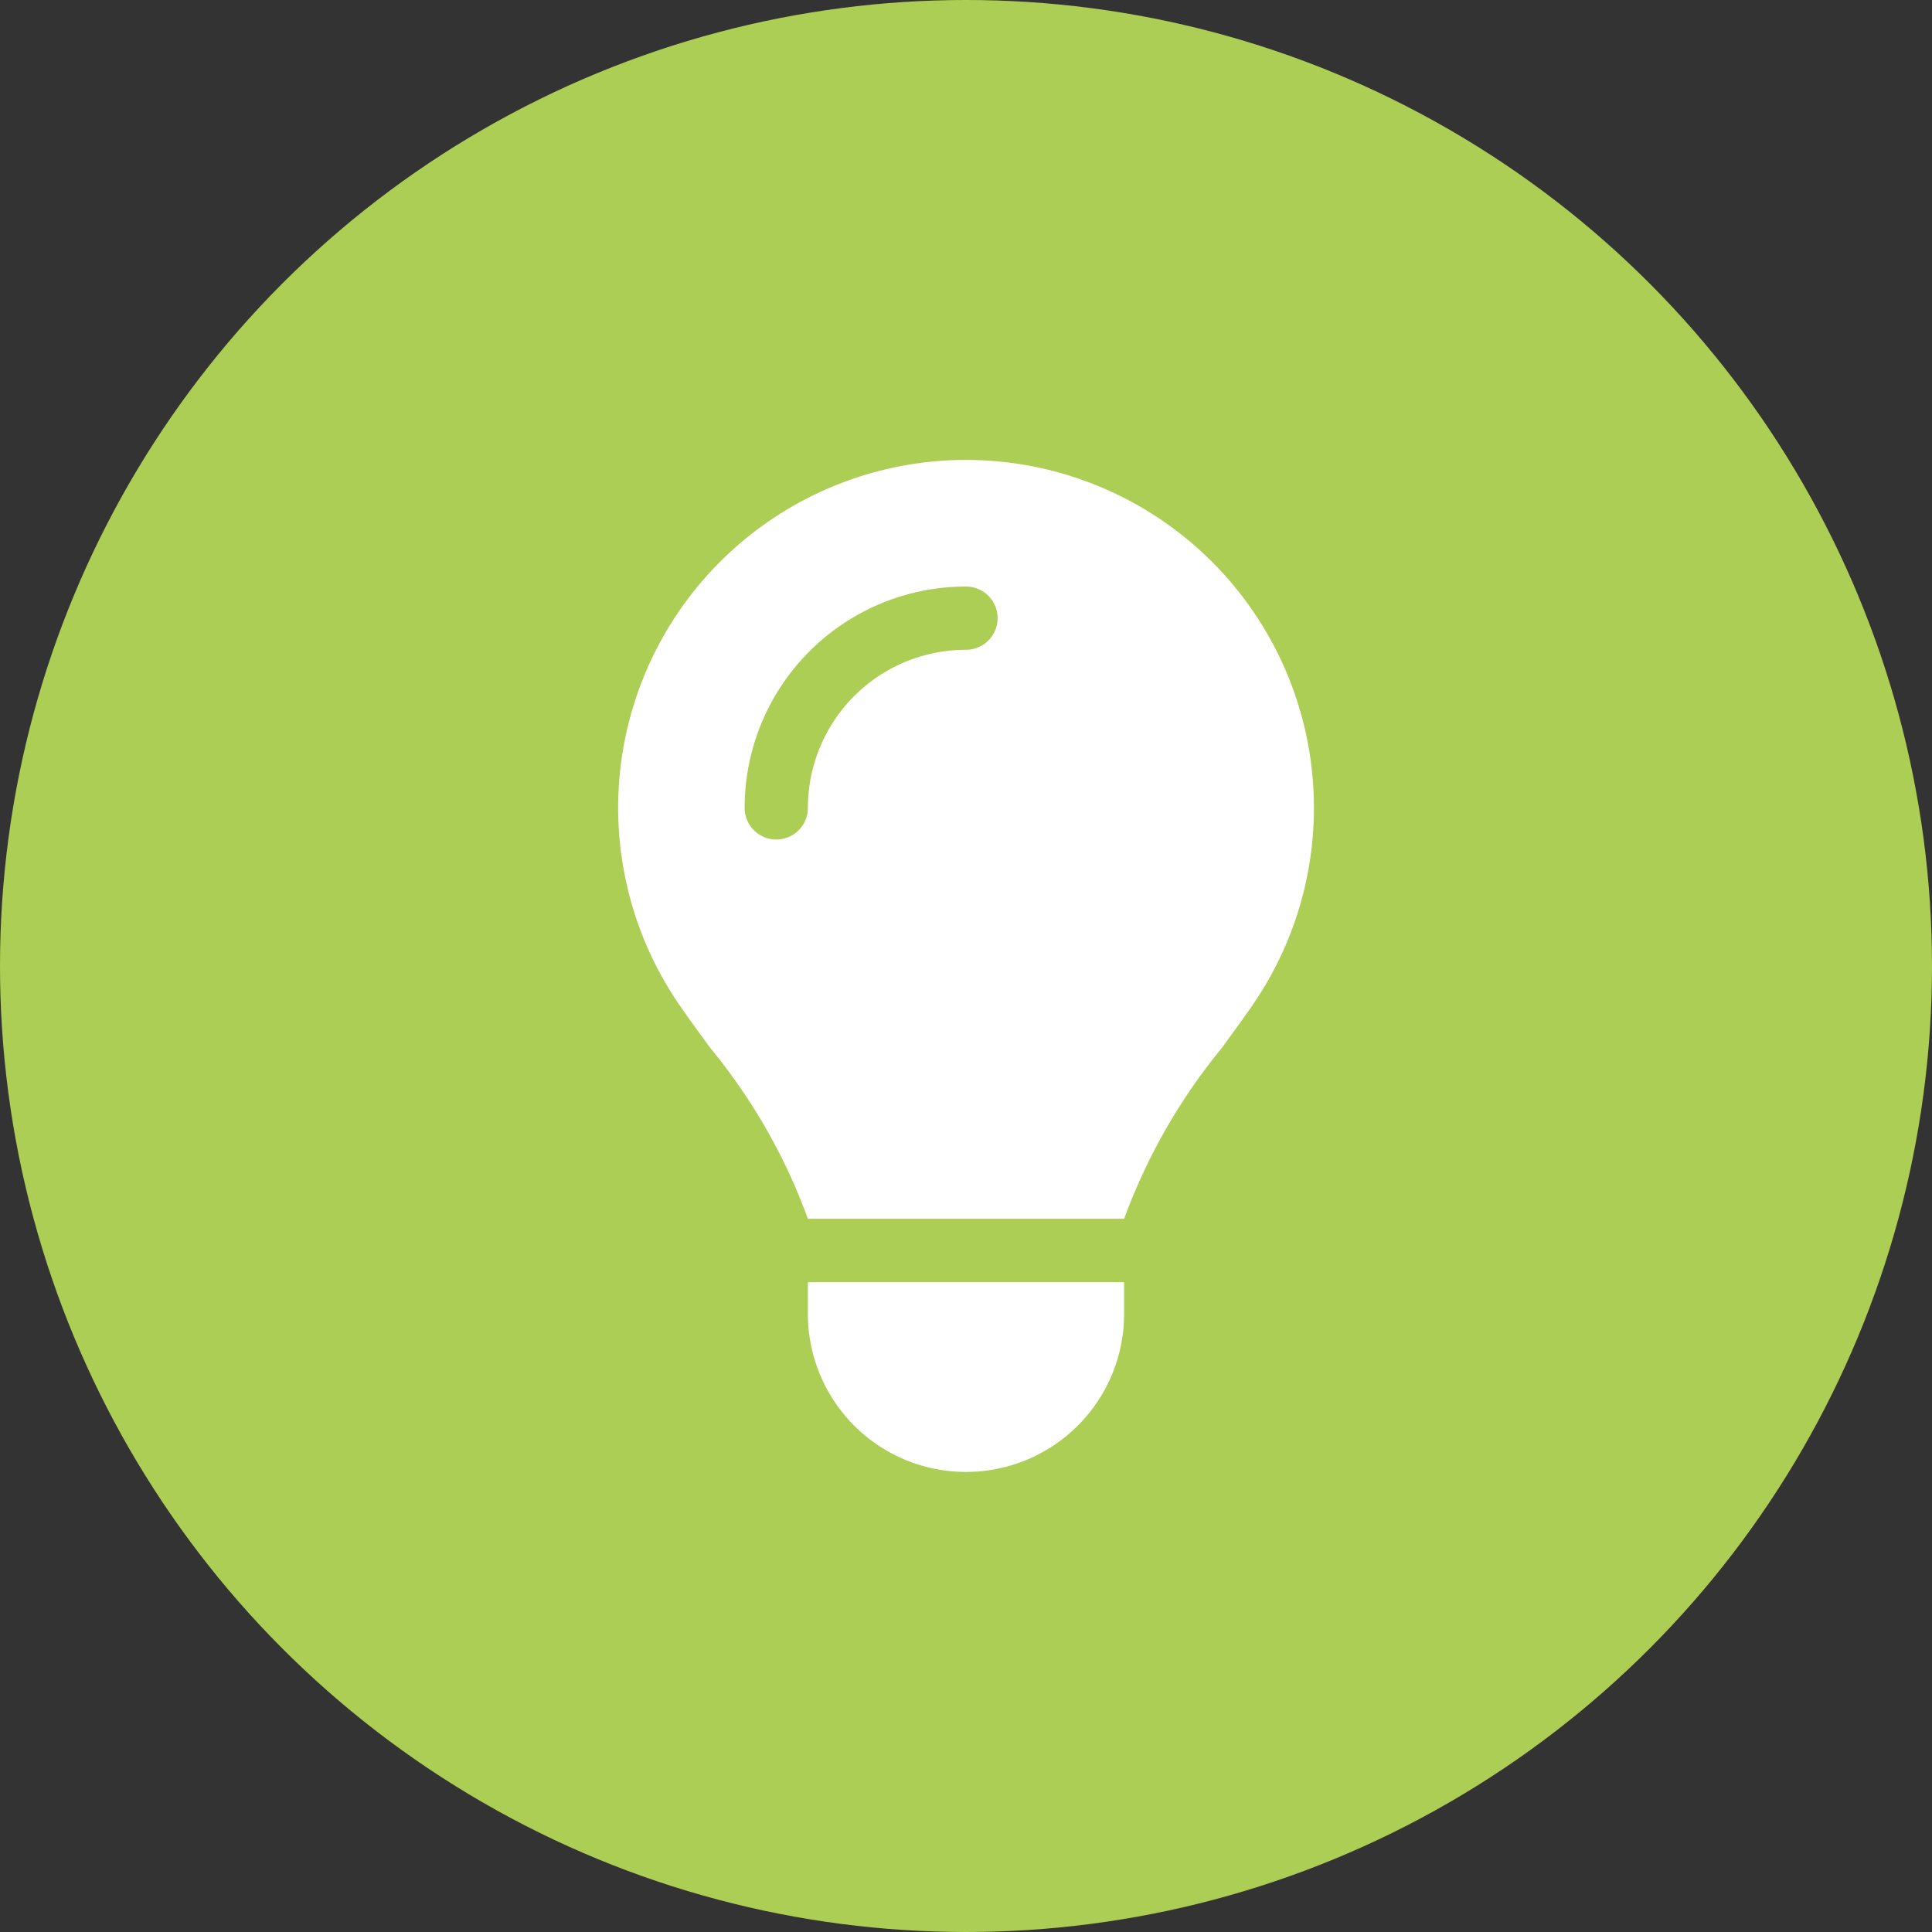 <svg xmlns="http://www.w3.org/2000/svg" width="79" height="79" viewBox="0 0 79 79">
  <rect x="0" y="0" width="79" height="79" fill="#333333" stroke="none"/>
  <g id="Gruppe_341" data-name="Gruppe 341" transform="translate(-1116 -2618.604)">
    <circle id="Ellipse_1" data-name="Ellipse 1" cx="39.5" cy="39.5" r="39.5" transform="translate(1116 2618.604)" fill="#adce55"/>
    <path id="lightbulb-solid" d="M36.687,31.031a23.964,23.964,0,0,1,3.976-6.966h0c.42-.574.84-1.148,1.244-1.729a14.225,14.225,0,1,0-23.37-.008c.4.582.824,1.156,1.244,1.729h0a23.7,23.7,0,0,1,3.976,6.966h12.93ZM30.223,41.375a6.463,6.463,0,0,0,6.465-6.465V33.617H23.758V34.91A6.463,6.463,0,0,0,30.223,41.375ZM23.758,14.223a1.293,1.293,0,0,1-2.586,0,9.046,9.046,0,0,1,9.051-9.051,1.293,1.293,0,0,1,0,2.586A6.463,6.463,0,0,0,23.758,14.223Z" transform="translate(1125.277 2637.416)" fill="#fff"/>
  </g>
</svg>
